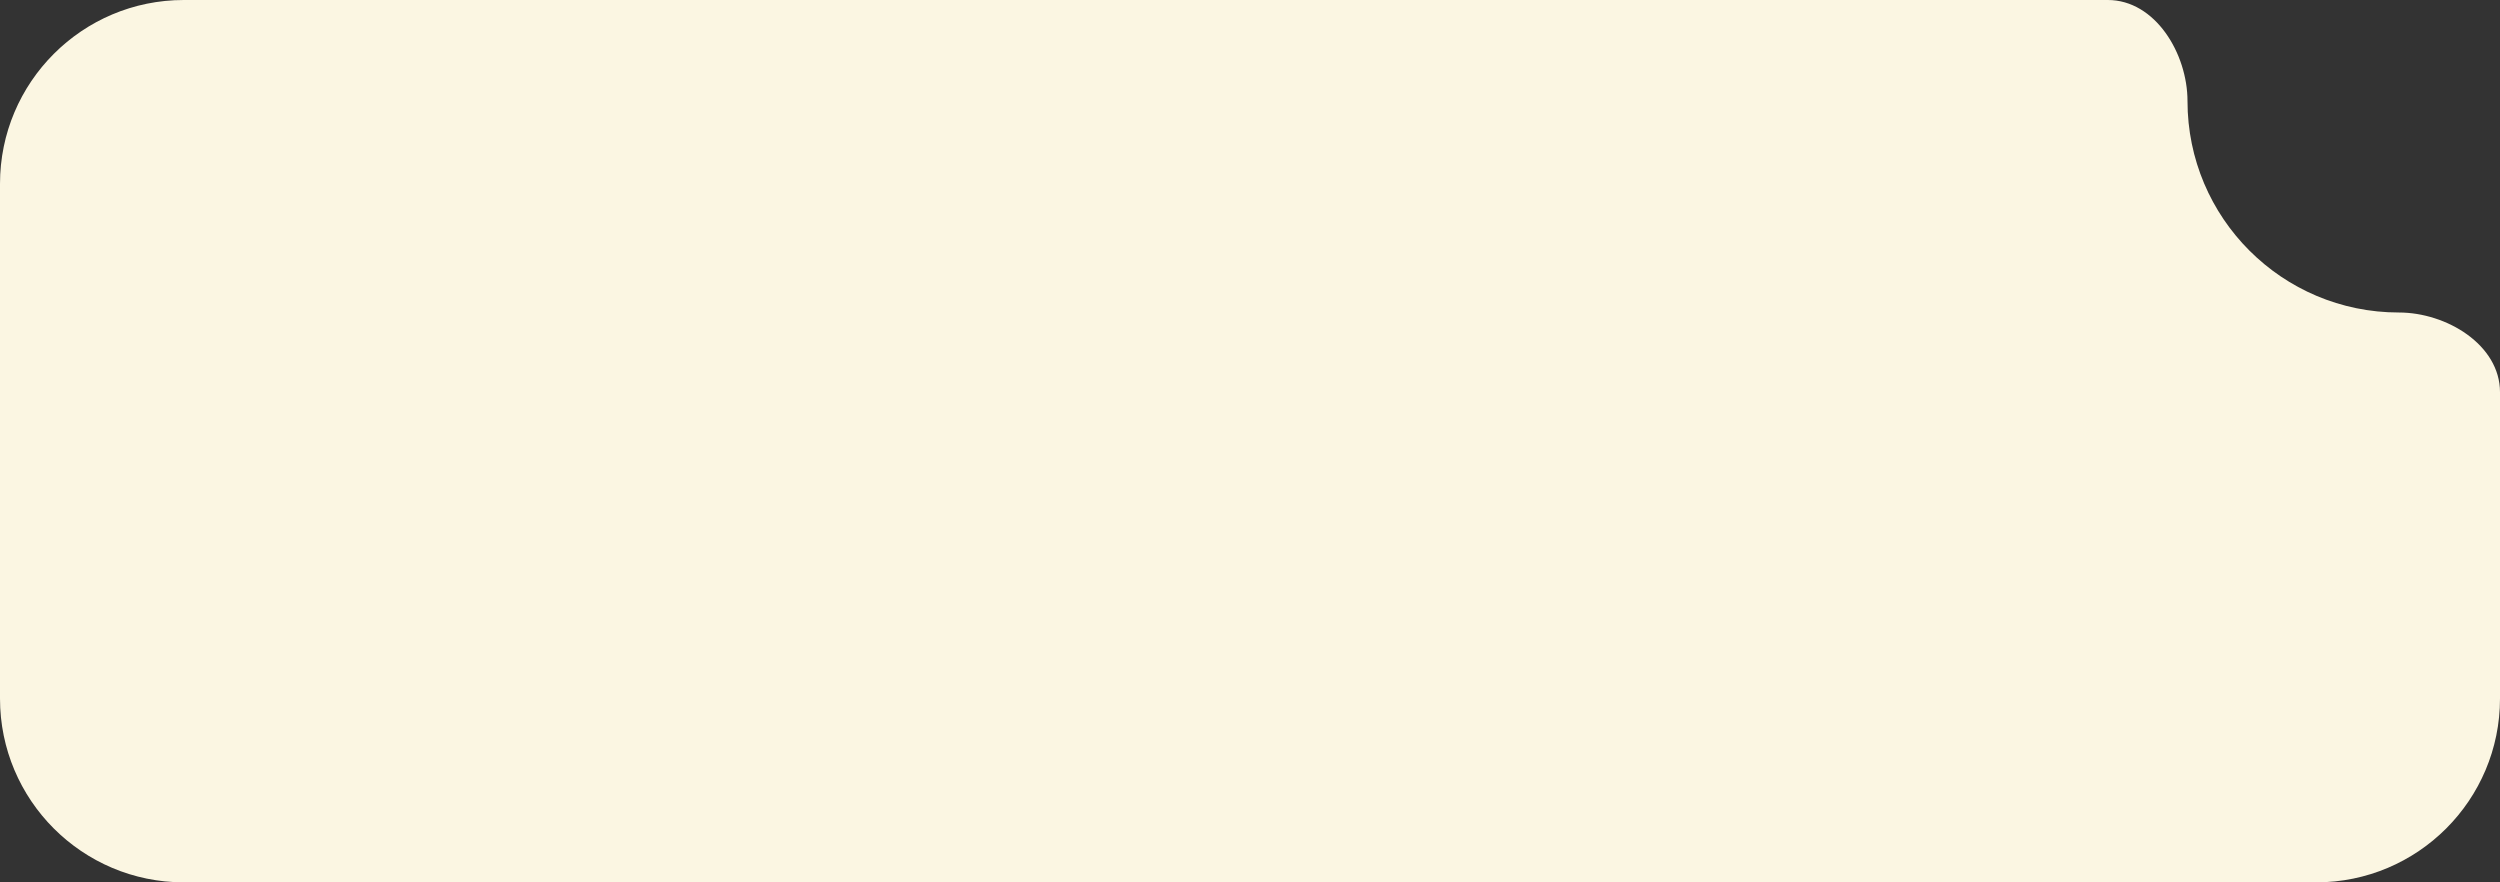 <?xml version="1.0" encoding="UTF-8"?> <svg xmlns="http://www.w3.org/2000/svg" width="272" height="96" viewBox="0 0 272 96" fill="none"><rect x="0" y="0" width="272" height="96" fill="#333333" stroke="none"/><path fill-rule="evenodd" clip-rule="evenodd" d="M272 42.673C272 37.505 266.168 34 261 34V34C248.297 34 238 23.703 238 11V11C238 5.832 234.495 0 229.327 0H20C8.954 0 0 8.954 0 20V76C0 87.046 8.954 96 20 96H252C263.046 96 272 87.046 272 76V42.673Z" fill="#FBF6E2"></path></svg> 